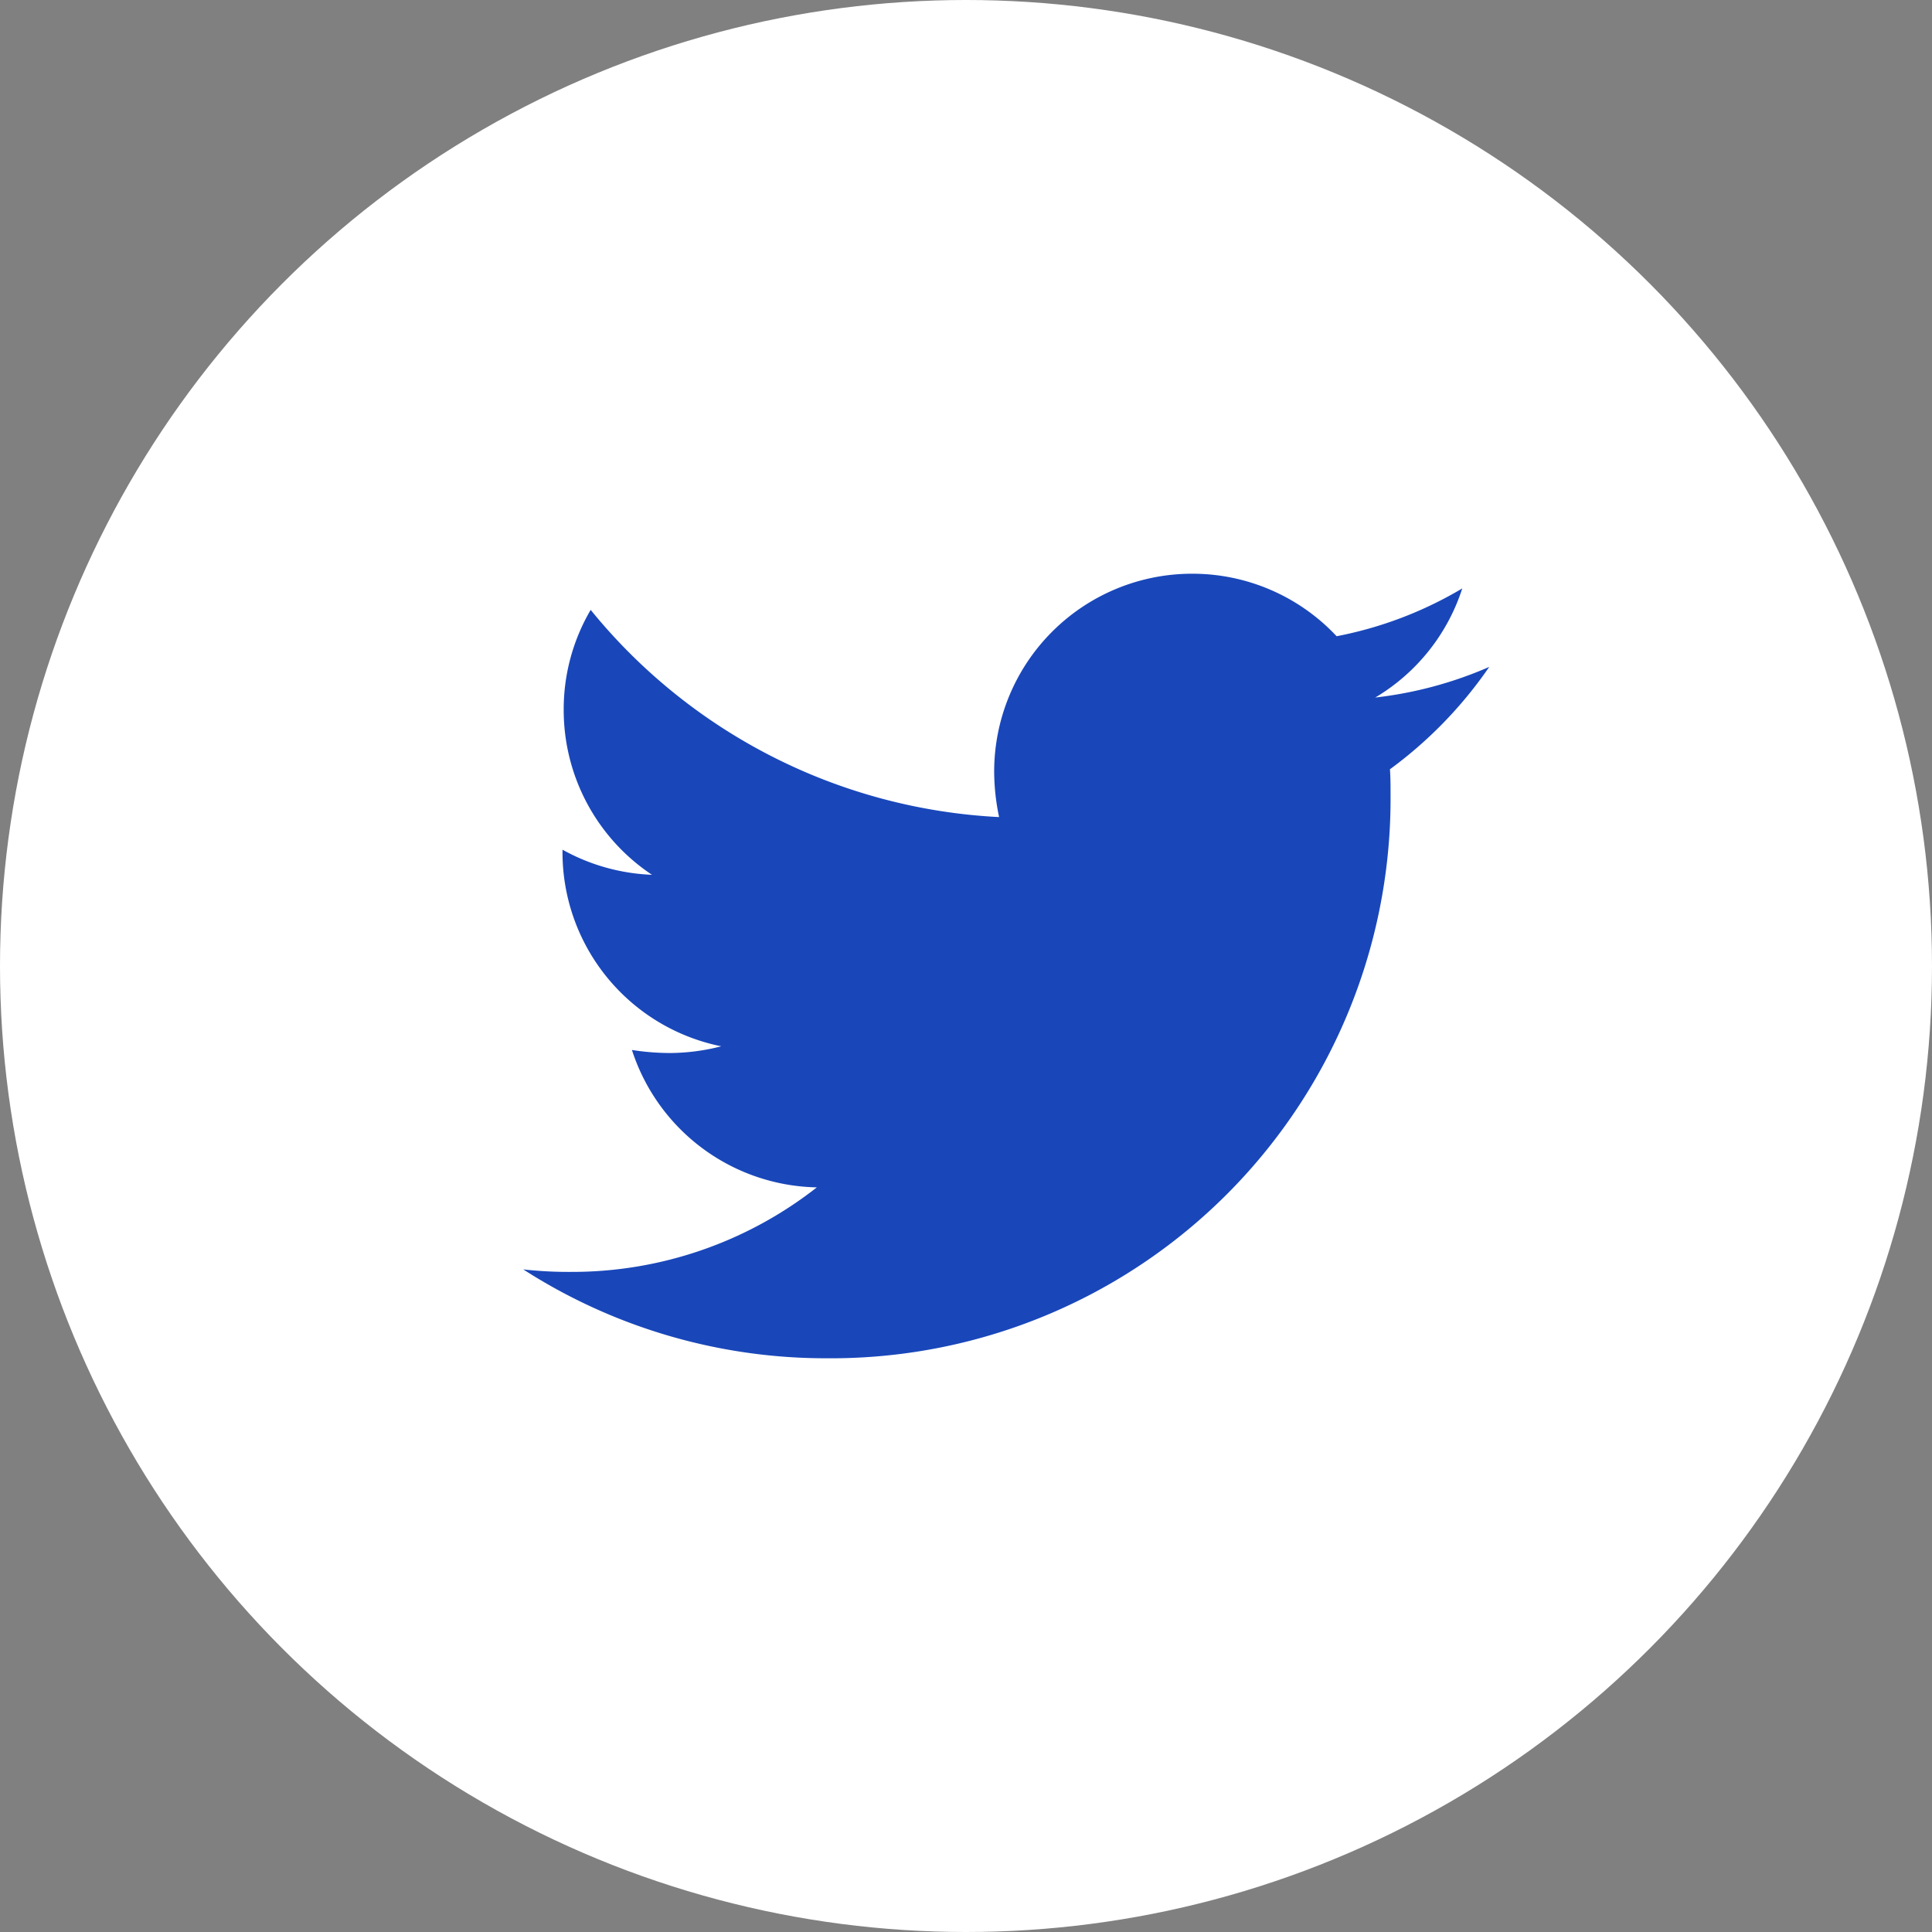 <svg xmlns="http://www.w3.org/2000/svg" width="48" height="48" viewBox="0 0 48 48">
  <rect x="0" y="0" width="48" height="48" fill="#808080" stroke="none"/>
  <g id="vc-twitter-icon" transform="translate(-1064 -1552)">
    <circle id="Ellipse_1" data-name="Ellipse 1" cx="24" cy="24" r="24" transform="translate(1064 1552)" fill="#fff"/>
    <path id="Path_94" data-name="Path 94" d="M21.533-13.888A10.573,10.573,0,0,0,24-16.431a9.861,9.861,0,0,1-2.832.761,4.906,4.906,0,0,0,2.162-2.711,9.684,9.684,0,0,1-3.122,1.188,4.907,4.907,0,0,0-3.594-1.553A4.917,4.917,0,0,0,11.7-13.827a5.553,5.553,0,0,0,.122,1.127A13.981,13.981,0,0,1,1.675-17.848a4.881,4.881,0,0,0-.67,2.482,4.915,4.915,0,0,0,2.193,4.1,4.953,4.953,0,0,1-2.223-.624v.061A4.919,4.919,0,0,0,4.919-7.005a5.2,5.2,0,0,1-1.294.167A6.2,6.2,0,0,1,2.7-6.914,4.928,4.928,0,0,0,7.294-3.5,9.851,9.851,0,0,1,1.188-1.4,10.18,10.18,0,0,1,0-1.462,13.9,13.9,0,0,0,7.553.746,13.9,13.9,0,0,0,21.548-13.249C21.548-13.462,21.548-13.675,21.533-13.888Z" transform="translate(1077 1585)" fill="#1947ba"/>
  </g>
</svg>
